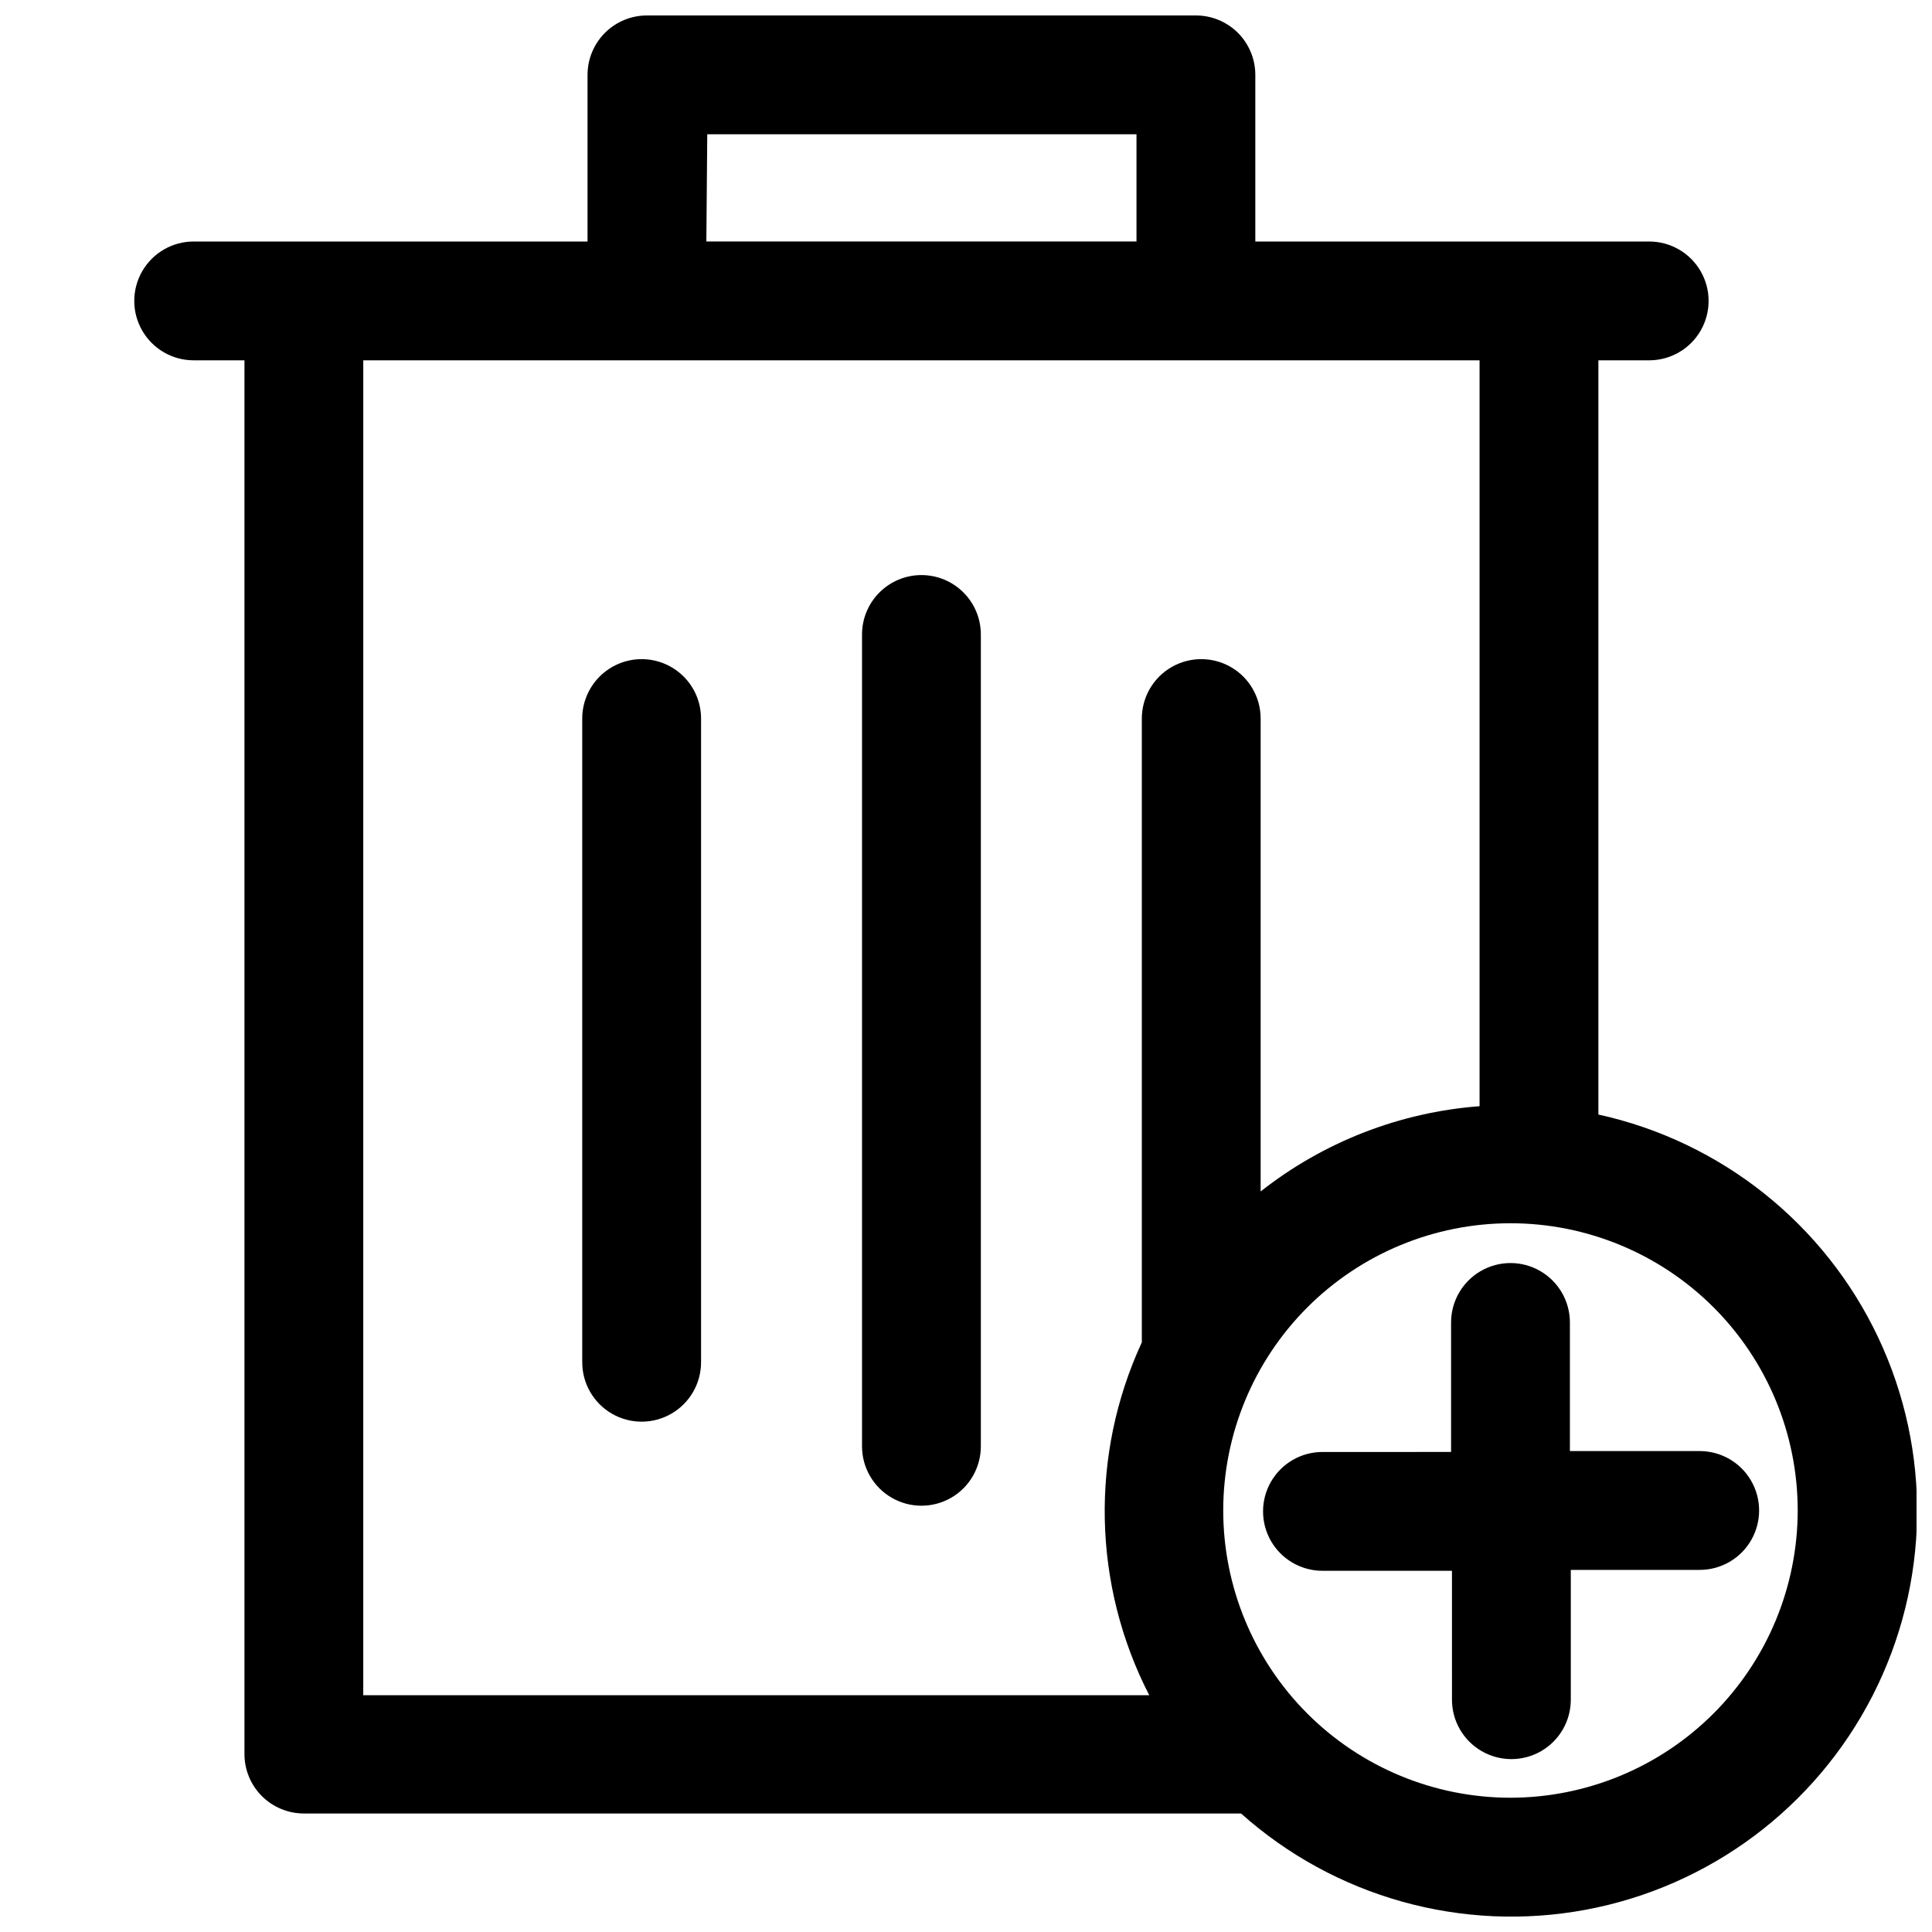 <?xml version="1.0" encoding="UTF-8"?>
<!-- Uploaded to: SVG Repo, www.svgrepo.com, Generator: SVG Repo Mixer Tools -->
<svg width="800px" height="800px" version="1.1" viewBox="144 144 512 512" xmlns="http://www.w3.org/2000/svg">
 <defs>
  <clipPath id="a">
   <path d="m179 148.09h472.9v503.81h-472.9z"/>
  </clipPath>
 </defs>
 <path d="m388.19 296.4c-4.176 0-8.18 1.66-11.133 4.613-2.953 2.949-4.613 6.957-4.613 11.133v215.14c0 5.625 3 10.824 7.875 13.637 4.871 2.809 10.871 2.809 15.742 0 4.871-2.812 7.871-8.012 7.871-13.637v-215.14c0-4.176-1.656-8.184-4.609-11.133-2.953-2.953-6.957-4.613-11.133-4.613z"/>
 <path d="m314.04 318.68c-4.176 0-8.18 1.66-11.133 4.613s-4.609 6.957-4.609 11.133v170.59c0 5.625 3 10.82 7.871 13.633 4.871 2.812 10.871 2.812 15.742 0s7.875-8.008 7.875-13.633v-170.59c0-4.176-1.66-8.18-4.613-11.133s-6.957-4.613-11.133-4.613z"/>
 <g clip-path="url(#a)">
  <path d="m567.59 439.36v-199.87h13.461c5.625 0 10.824-3 13.637-7.871 2.812-4.871 2.812-10.875 0-15.746s-8.012-7.871-13.637-7.871h-104.38v-44.164c0-4.172-1.66-8.18-4.609-11.133-2.953-2.949-6.957-4.609-11.133-4.609h-145.48c-4.176 0-8.18 1.66-11.133 4.609-2.953 2.953-4.613 6.961-4.613 11.133v44.164h-104.38c-5.625 0-10.82 3-13.633 7.871s-2.812 10.875 0 15.746c2.812 4.871 8.008 7.871 13.633 7.871h13.461v369.36c0 4.176 1.66 8.18 4.613 11.133 2.953 2.953 6.957 4.609 11.133 4.609h248.36c24.855 22.203 58.602 31.621 91.367 25.508 32.762-6.117 60.836-27.082 76.008-56.758 15.172-29.676 15.727-64.707 1.5-94.848-14.227-30.141-41.625-51.98-74.176-59.129zm-236.16-259.78h113.75v28.418h-113.99zm-91.16 59.906h295.83v197.67c-21.152 1.598-41.352 9.461-58.016 22.59v-125.32c0-5.625-3-10.824-7.871-13.637s-10.875-2.812-15.746 0-7.871 8.012-7.871 13.637v165.31c-13.777 29.812-13.051 64.312 1.969 93.52h-208.3zm304.02 380.93c-20.188 0-39.551-8.02-53.828-22.293-14.273-14.277-22.293-33.641-22.293-53.828s8.02-39.551 22.293-53.828c14.277-14.273 33.641-22.293 53.828-22.293s39.551 8.02 53.828 22.293c14.273 14.277 22.293 33.641 22.293 53.828-0.02 20.184-8.047 39.531-22.316 53.805-14.273 14.27-33.621 22.297-53.805 22.316z"/>
 </g>
 <path d="m560.04 528.55v-34.086c0-5.621-3-10.82-7.871-13.633-4.871-2.812-10.871-2.812-15.742 0s-7.875 8.012-7.875 13.633v34.32l-34.086 0.004c-5.621 0-10.82 3-13.633 7.871s-2.812 10.875 0 15.746 8.012 7.871 13.633 7.871h34.32l0.004 34.164c0 5.625 3 10.824 7.871 13.633 4.871 2.812 10.875 2.812 15.746 0 4.871-2.809 7.871-8.008 7.871-13.633v-34.402h34.164c5.625 0 10.824-3 13.633-7.871 2.812-4.871 2.812-10.871 0-15.742-2.809-4.871-8.008-7.875-13.633-7.875z"/>
</svg>